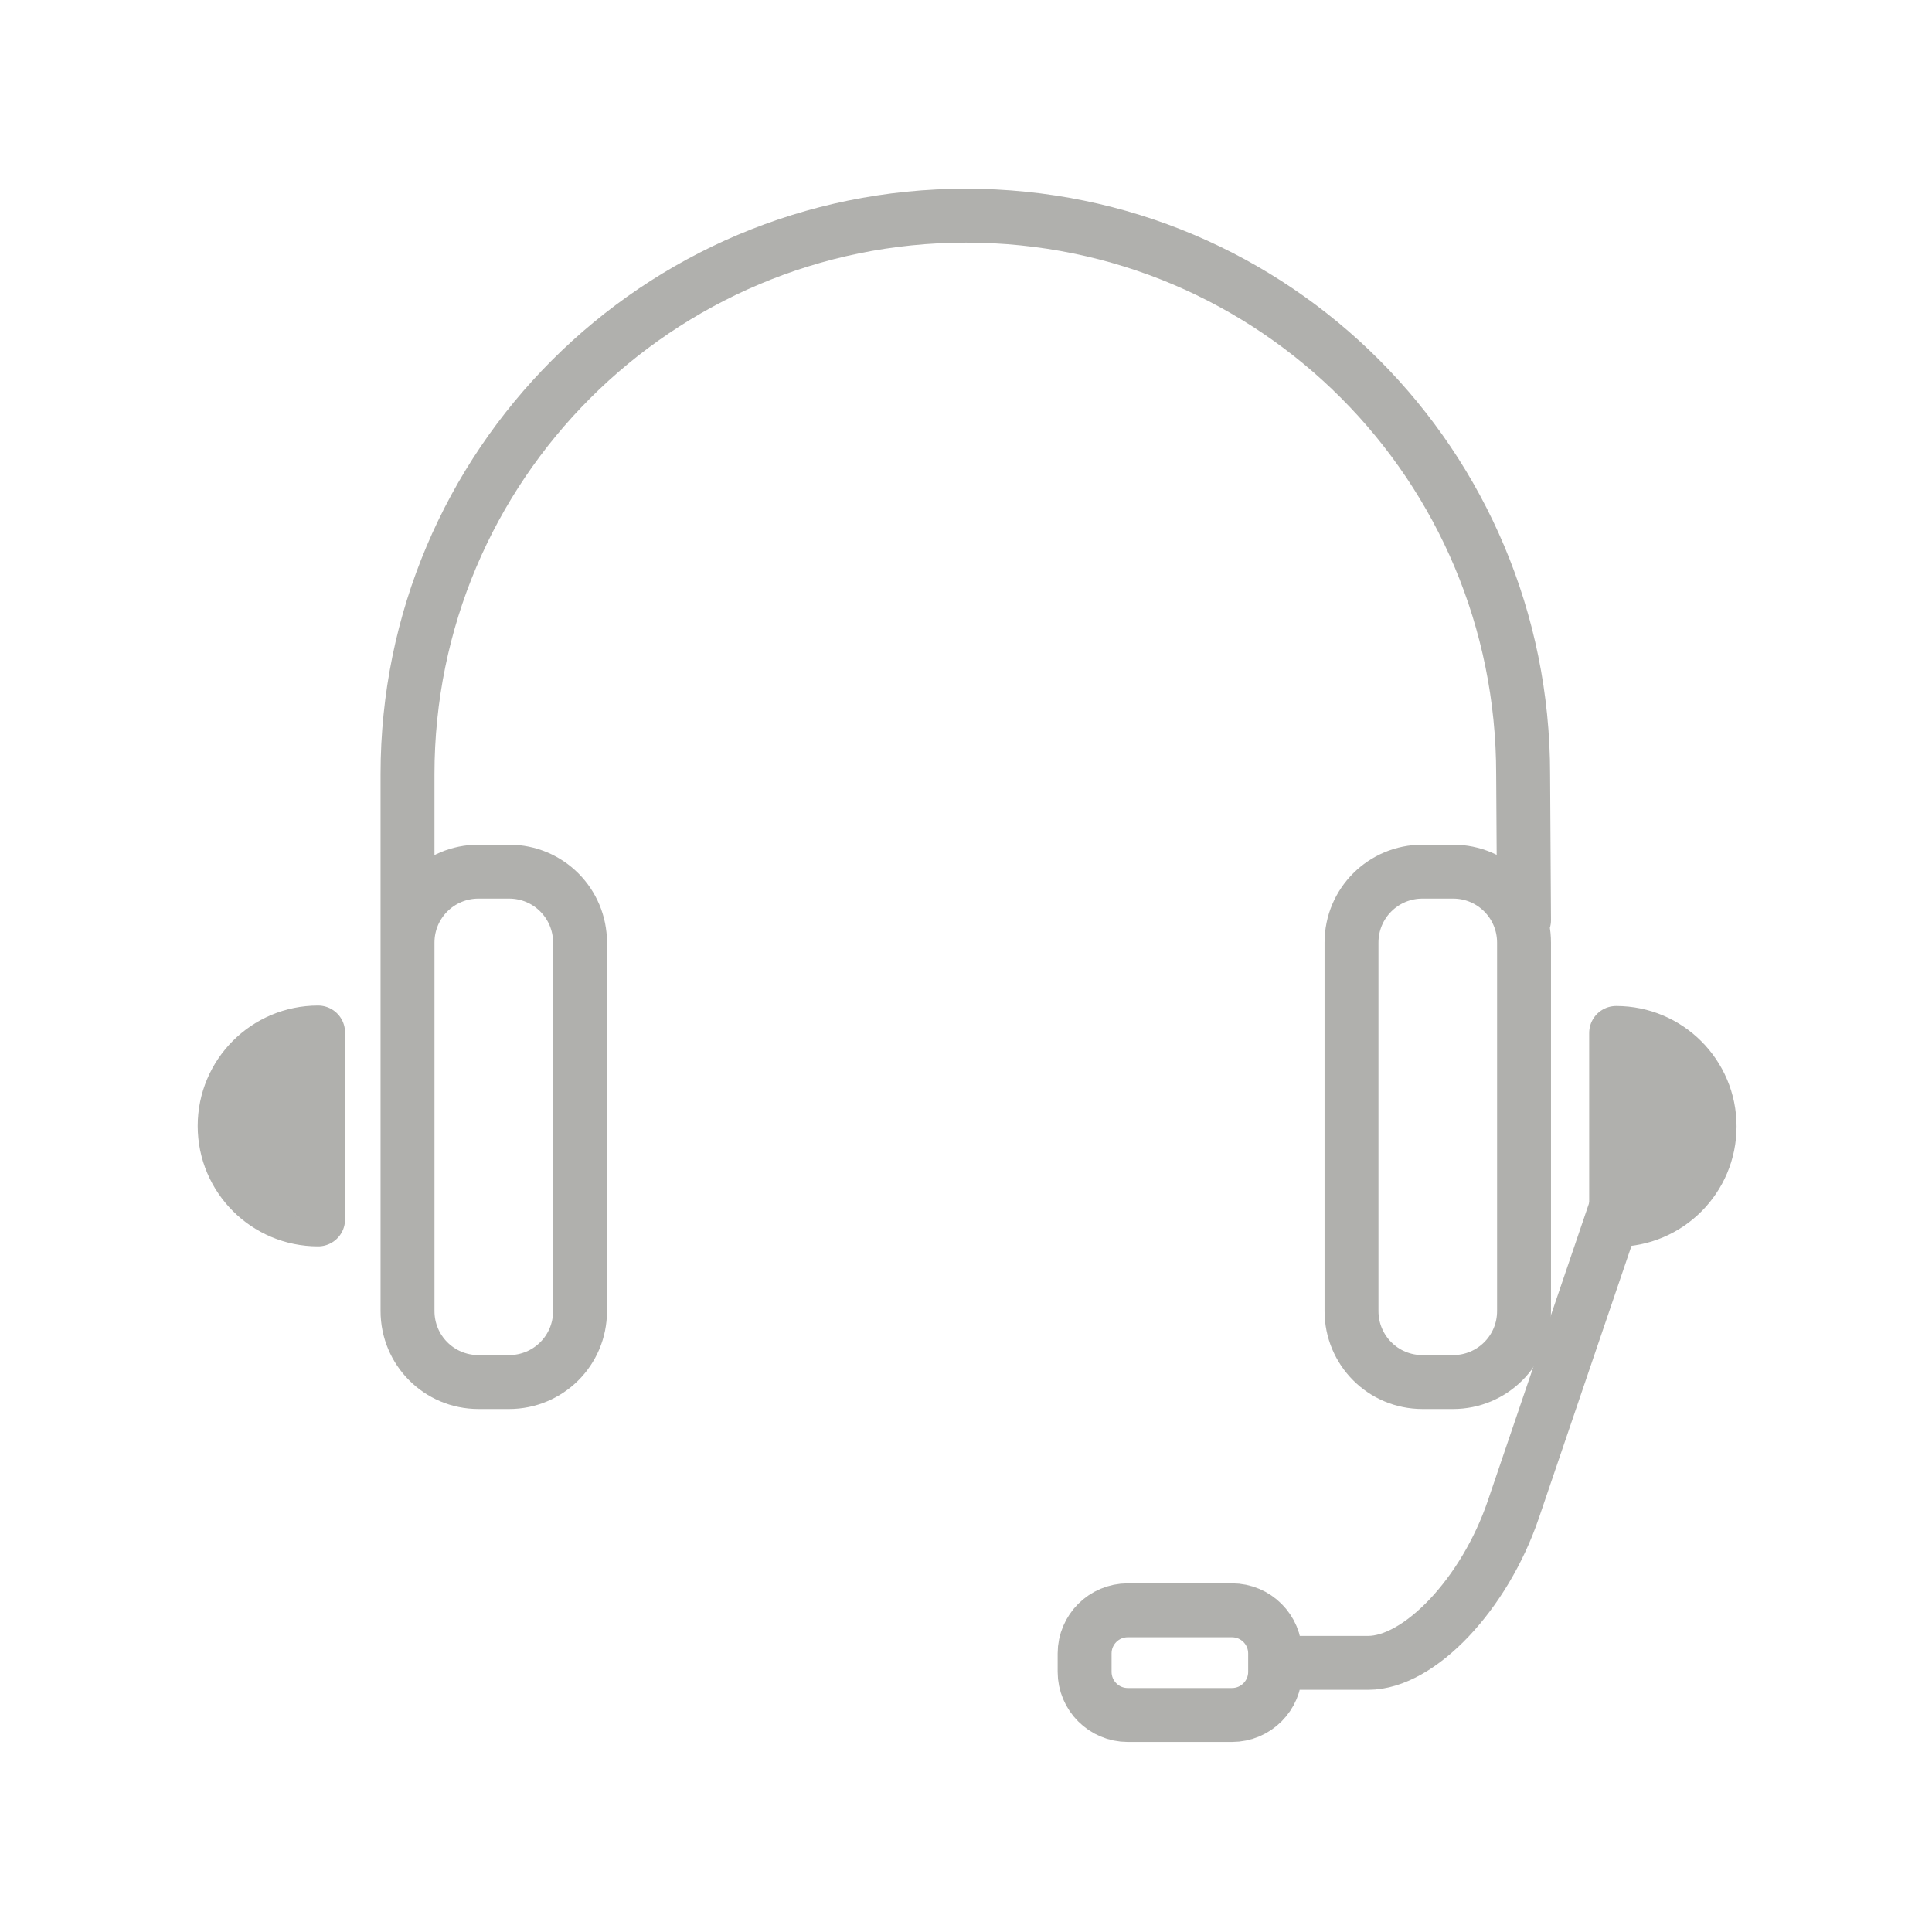 <svg viewBox="0 0 430 430" xmlns="http://www.w3.org/2000/svg"><path d="m90.7 250.8v-78.5c0-68.6 55.6-124.3 124.3-124.3s124 55.6 124 124.3l.2 32.5m-15.8 102.8h-6.8c-8.8 0-15.8-7.1-15.8-15.8v-82c0-8.8 7.1-15.8 15.8-15.8h6.8c8.8 0 15.8 7.1 15.8 15.8v82c0 8.8-7.1 15.8-15.8 15.8zm-210.1 0h-6.8c-8.8 0-15.8-7.1-15.8-15.8v-82c0-8.8 7.1-15.8 15.8-15.8h6.8c8.8 0 15.8 7.1 15.8 15.8v82c0 8.8-7.1 15.8-15.8 15.8z" fill="none" stroke="#b0b0ad" stroke-linecap="round" stroke-linejoin="round" stroke-width="12"/><path d="m359.7 229.9c11.5 0 20.8 9.3 20.8 20.8s-9.3 20.8-20.8 20.8zm-288.9 41.5c-11.5 0-20.8-9.3-20.8-20.8s9.3-20.8 20.8-20.8z" fill="none" stroke="#b0b0ad" stroke-linecap="round" stroke-linejoin="round" stroke-width="12"/><path d="m359.7 229.9c11.5 0 20.8 9.3 20.8 20.8s-9.3 20.8-20.8 20.8zm-288.9 41.5c-11.5 0-20.8-9.3-20.8-20.8s9.3-20.8 20.8-20.8z" fill="#b0b0ad"/><path d="m361.3 264-24.5 72c-6.4 18.8-20.9 34.1-32.3 34.1h-20.7m-42.4 2v-4.1c0-5.3 4.3-9.6 9.6-9.6h23.2c5.3 0 9.6 4.3 9.6 9.6v4.1c0 5.3-4.3 9.6-9.6 9.6h-23.2c-5.3 0-9.6-4.3-9.6-9.6z" fill="none" stroke="#b0b0ad" stroke-linecap="round" stroke-linejoin="round" stroke-width="12"/></svg>